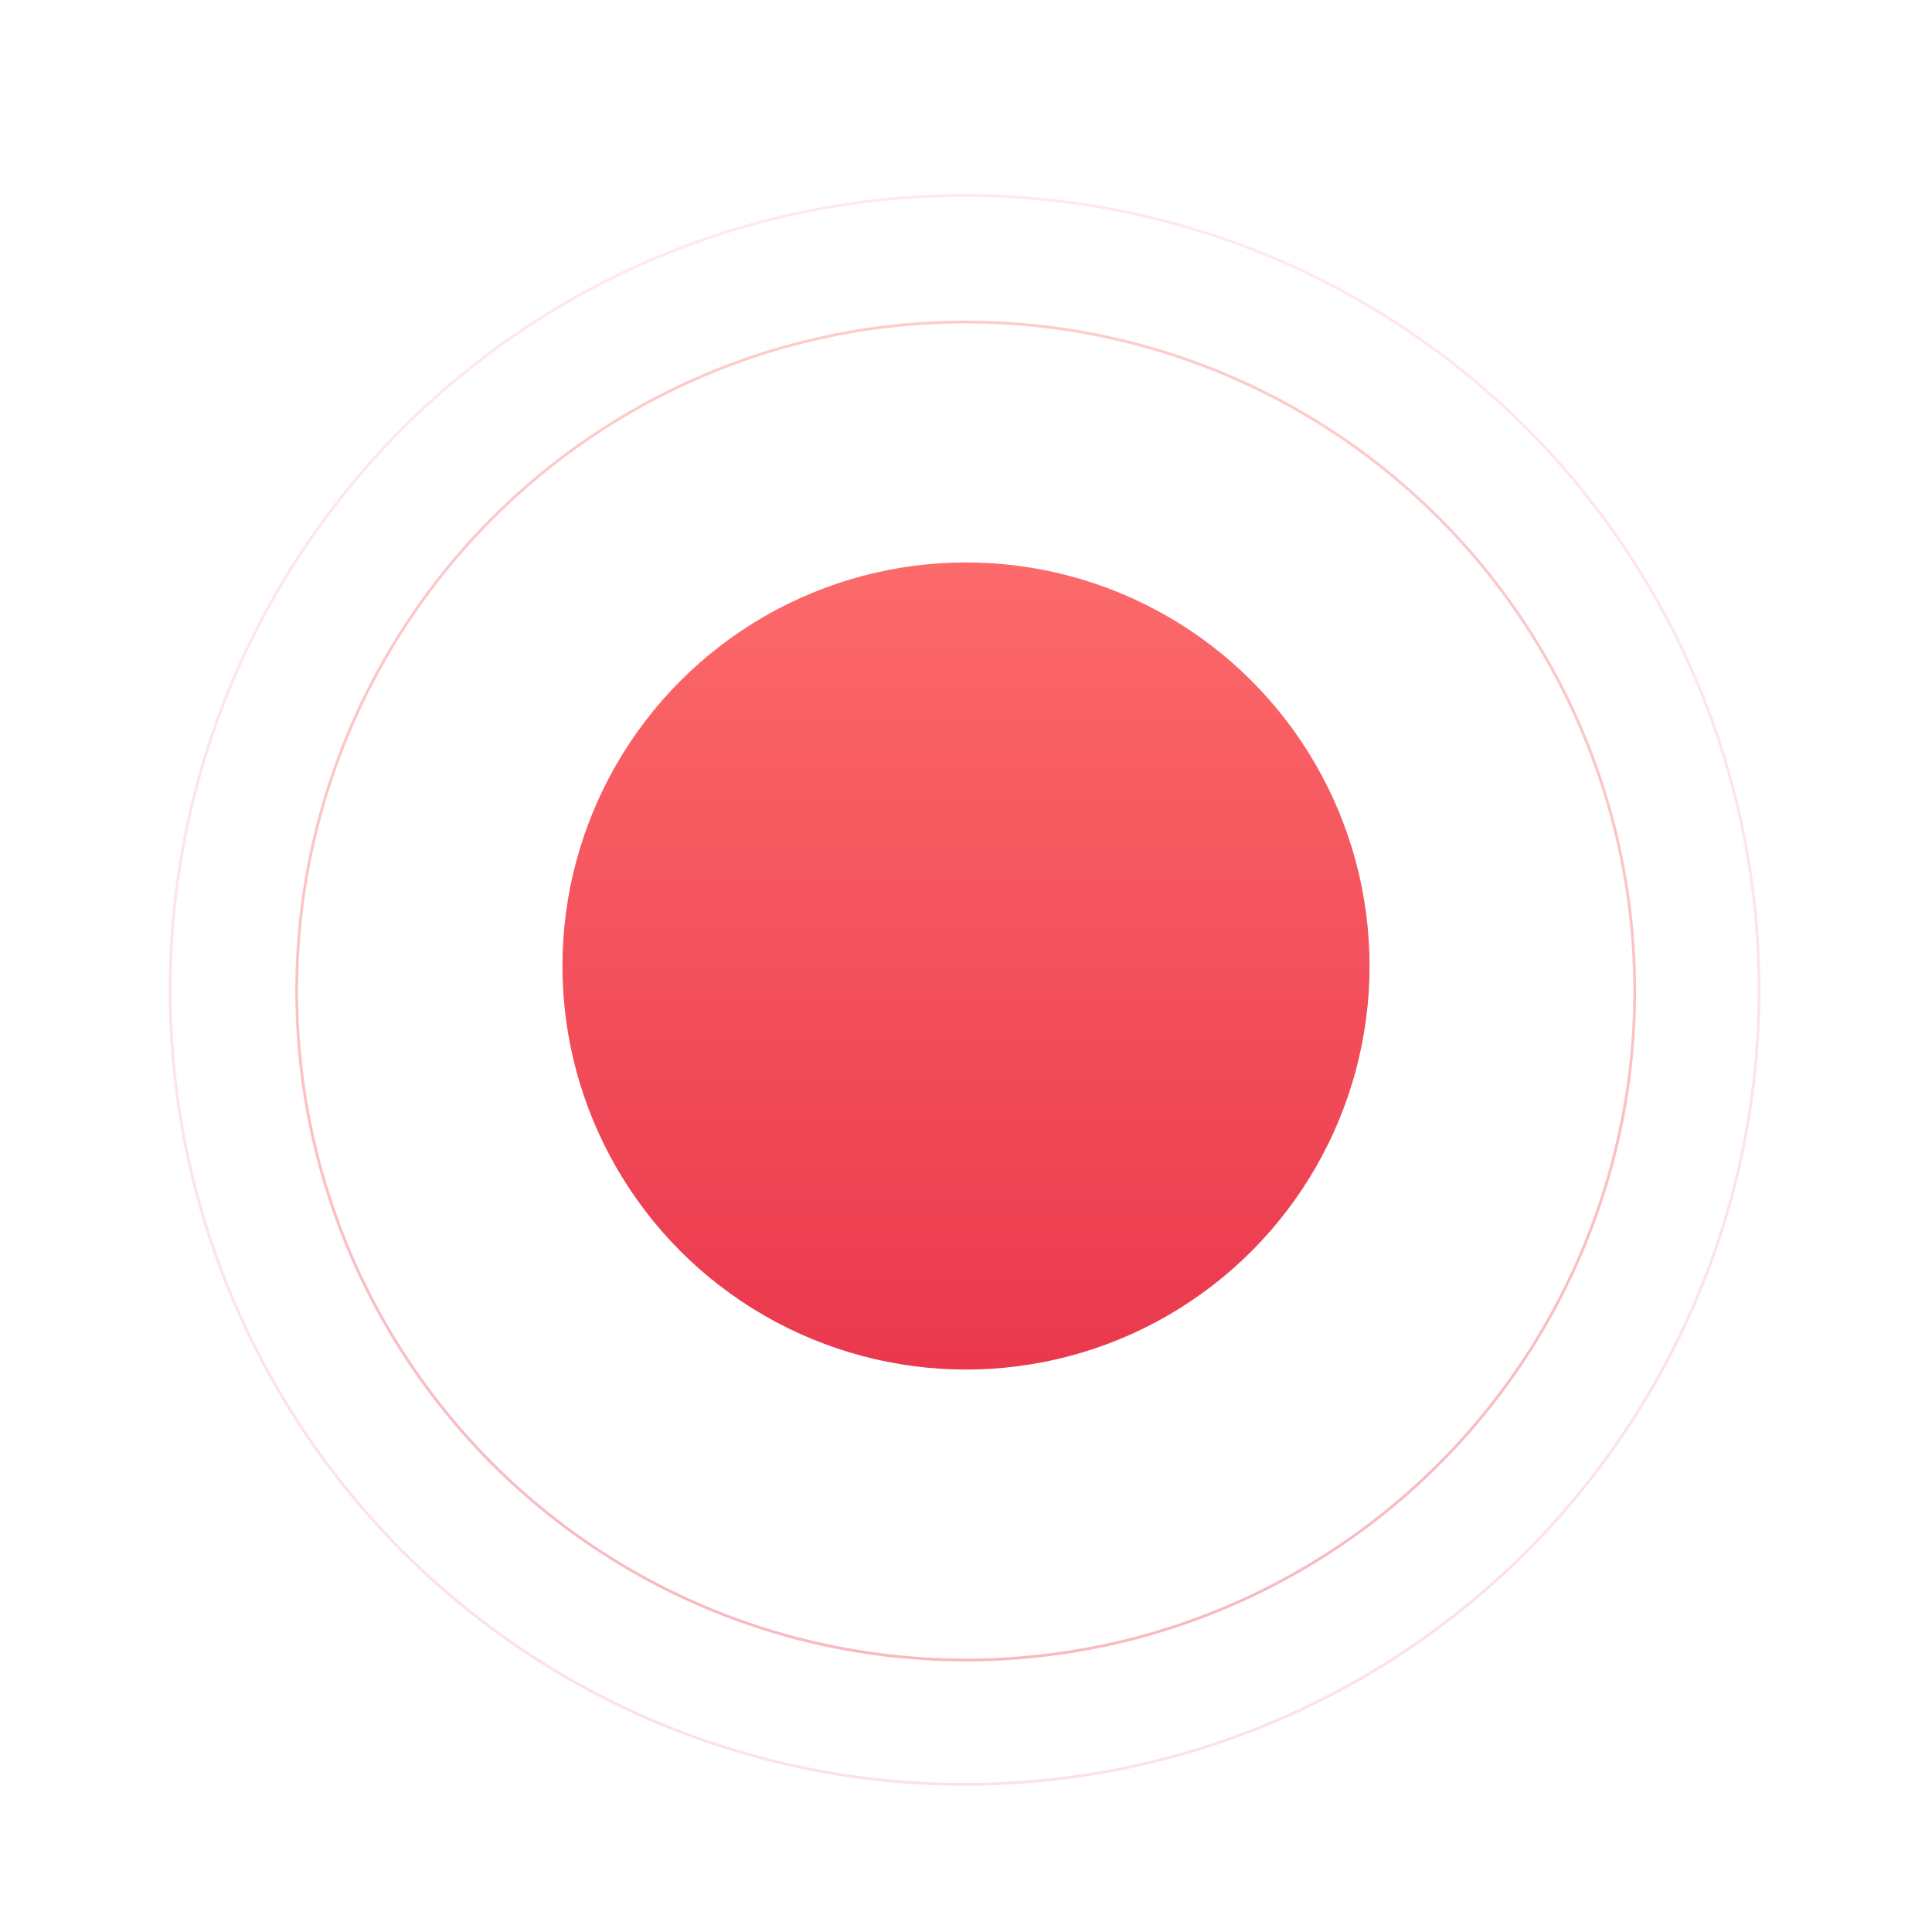 <?xml version="1.0" encoding="UTF-8"?> <svg xmlns="http://www.w3.org/2000/svg" width="687" height="687" viewBox="0 0 687 687" fill="none"> <g filter="url(#filter0_f)"> <circle cx="343.5" cy="343.5" r="143.5" fill="url(#paint0_linear)"></circle> </g> <circle opacity="0.35" cx="343.392" cy="352.392" r="237.892" stroke="url(#paint1_linear)"></circle> <circle opacity="0.15" cx="343" cy="352" r="282.5" stroke="url(#paint2_linear)"></circle> <defs> <filter id="filter0_f" x="0" y="0" width="687" height="687" filterUnits="userSpaceOnUse" color-interpolation-filters="sRGB"> <feFlood flood-opacity="0" result="BackgroundImageFix"></feFlood> <feBlend mode="normal" in="SourceGraphic" in2="BackgroundImageFix" result="shape"></feBlend> <feGaussianBlur stdDeviation="100" result="effect1_foregroundBlur"></feGaussianBlur> </filter> <linearGradient id="paint0_linear" x1="343.5" y1="200" x2="343.5" y2="487" gradientUnits="userSpaceOnUse"> <stop stop-color="#FC6A6A"></stop> <stop offset="1" stop-color="#EA384D"></stop> </linearGradient> <linearGradient id="paint1_linear" x1="343.392" y1="114" x2="343.392" y2="590.783" gradientUnits="userSpaceOnUse"> <stop stop-color="#FC6A6A"></stop> <stop offset="1" stop-color="#EA384D"></stop> </linearGradient> <linearGradient id="paint2_linear" x1="343" y1="69" x2="343" y2="635" gradientUnits="userSpaceOnUse"> <stop stop-color="#FC6A6A"></stop> <stop offset="1" stop-color="#EA384D"></stop> </linearGradient> </defs> </svg> 